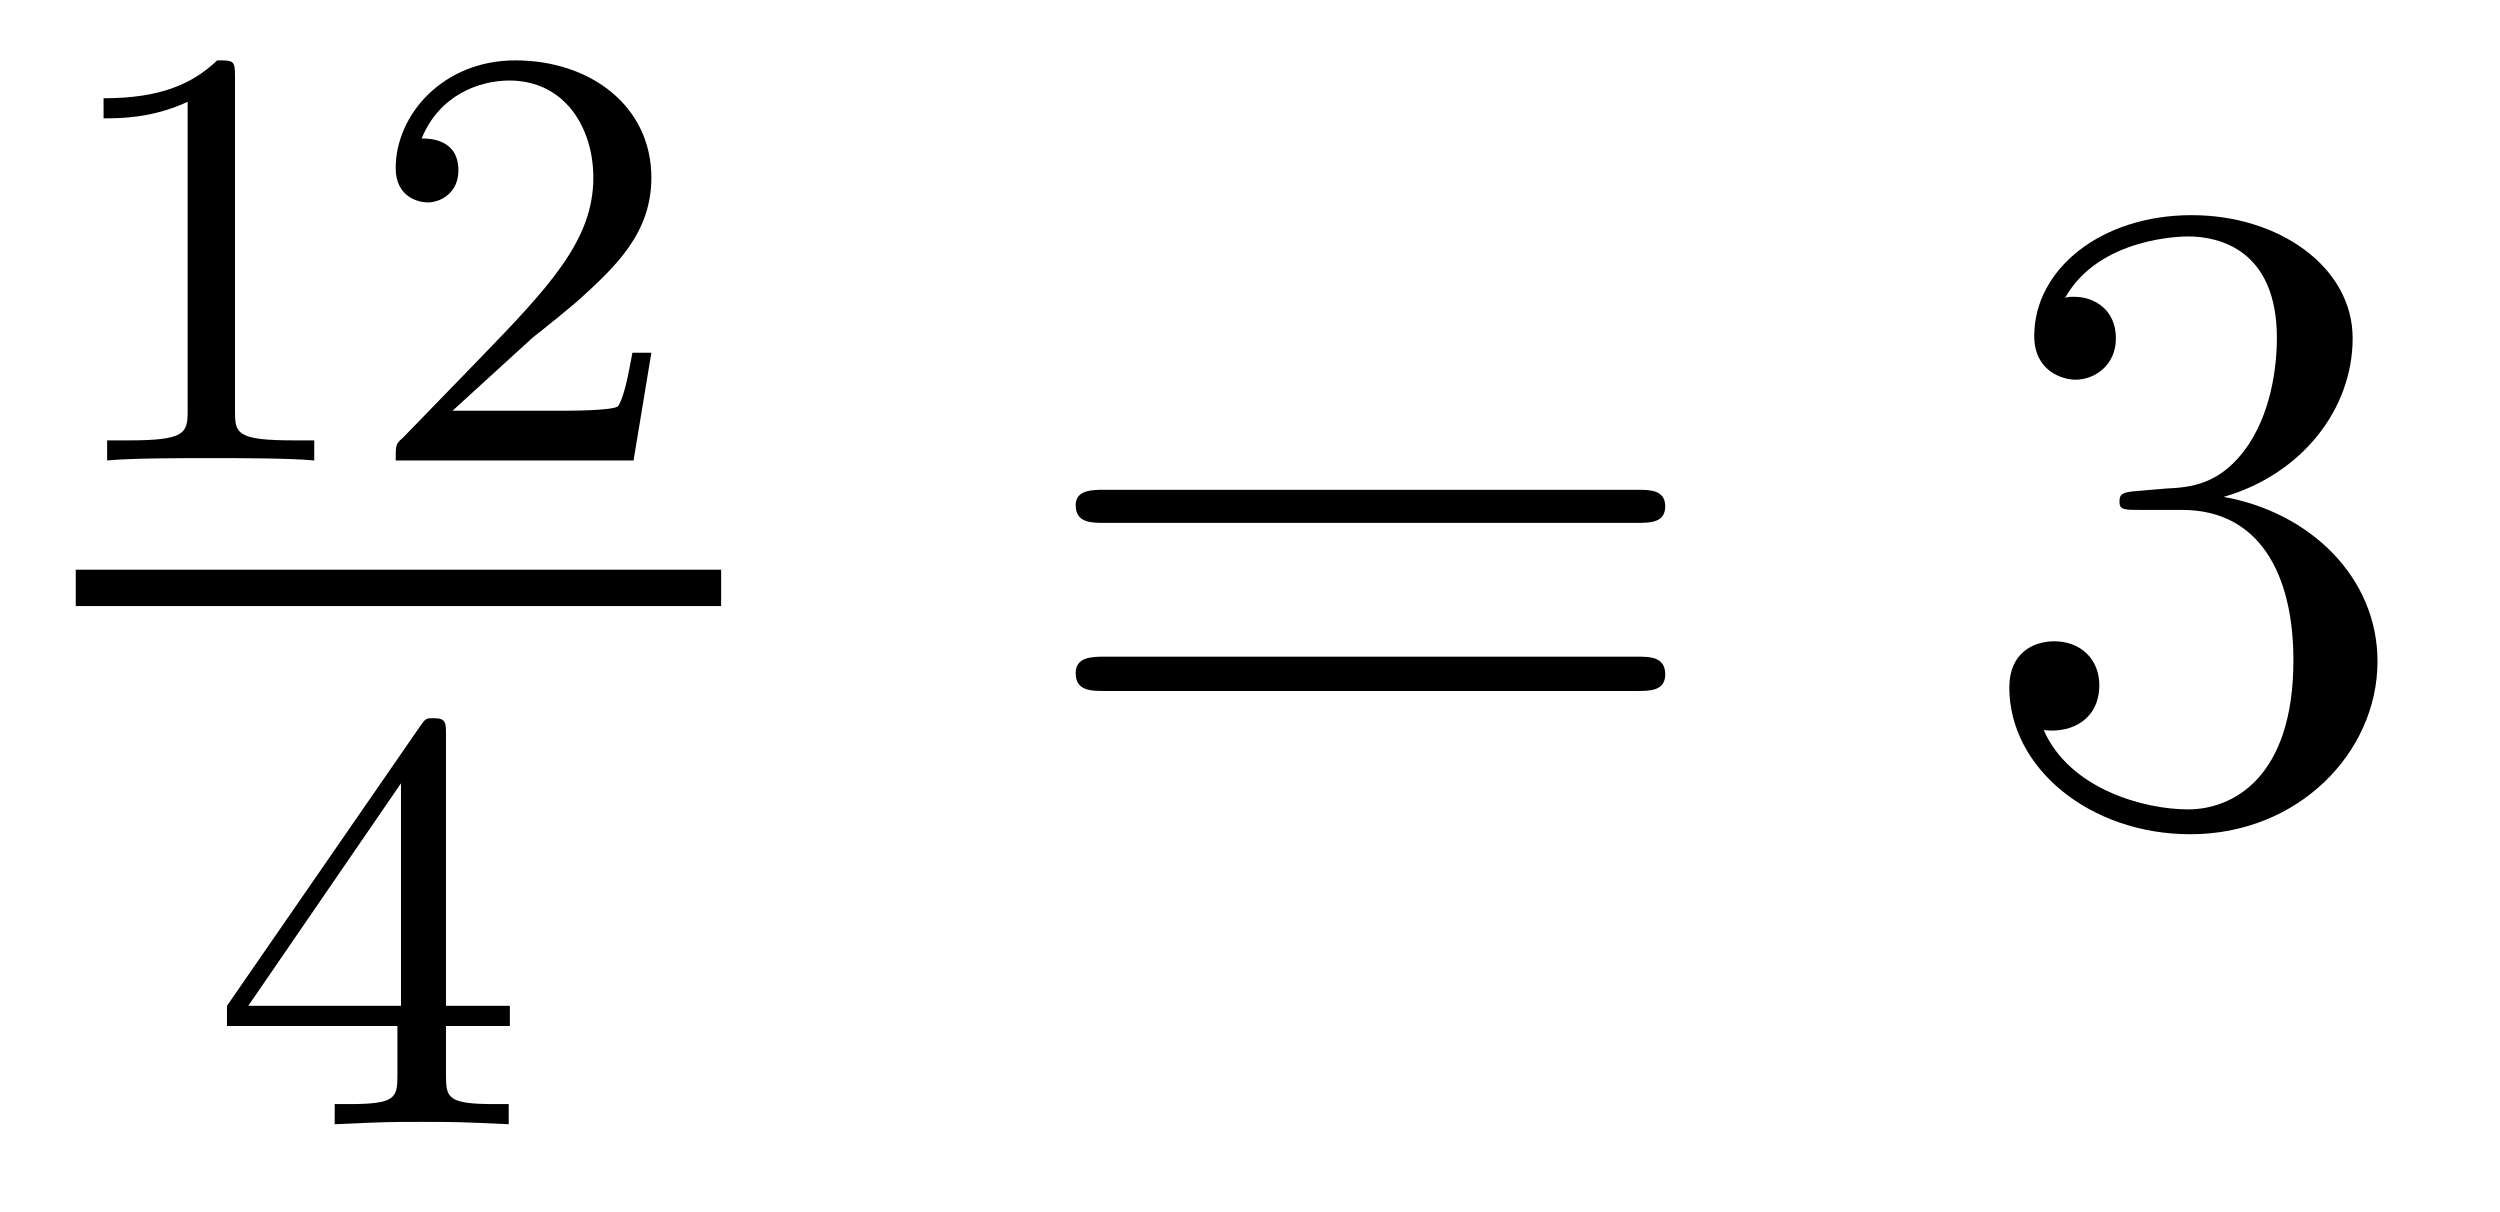 <?xml version='1.0'?>
<!-- This file was generated by dvisvgm 1.9.2 -->
<svg height='16pt' version='1.1' viewBox='0 -16 33 16' width='33pt' xmlns='http://www.w3.org/2000/svg' xmlns:xlink='http://www.w3.org/1999/xlink'>
<g id='page1'>
<g transform='matrix(1 0 0 1 -129 649)'>
<path d='M132.102 -663.984C132.102 -664.203 132.086 -664.203 131.867 -664.203C131.539 -663.891 131.117 -663.703 130.367 -663.703V-663.438C130.586 -663.438 131.008 -663.438 131.477 -663.656V-659.578C131.477 -659.281 131.445 -659.187 130.695 -659.187H130.414V-658.922C130.742 -658.953 131.414 -658.953 131.773 -658.953S132.82 -658.953 133.148 -658.922V-659.187H132.883C132.117 -659.187 132.102 -659.281 132.102 -659.578V-663.984ZM136.035 -660.547C136.176 -660.656 136.504 -660.922 136.629 -661.031C137.129 -661.484 137.598 -661.922 137.598 -662.656C137.598 -663.594 136.801 -664.203 135.801 -664.203C134.848 -664.203 134.223 -663.484 134.223 -662.781C134.223 -662.391 134.535 -662.328 134.645 -662.328C134.816 -662.328 135.051 -662.453 135.051 -662.75C135.051 -663.172 134.66 -663.172 134.566 -663.172C134.801 -663.75 135.332 -663.937 135.723 -663.937C136.457 -663.937 136.832 -663.312 136.832 -662.656C136.832 -661.828 136.254 -661.219 135.316 -660.25L134.316 -659.219C134.223 -659.141 134.223 -659.125 134.223 -658.922H137.363L137.598 -660.344H137.348C137.316 -660.187 137.254 -659.781 137.16 -659.641C137.113 -659.578 136.504 -659.578 136.379 -659.578H134.973L136.035 -660.547ZM138 -658.922' fill-rule='evenodd'/>
<path d='M130 -657H138.519V-657.48H130'/>
<path d='M134.887 -655.301C134.887 -655.457 134.887 -655.52 134.73 -655.52C134.621 -655.52 134.621 -655.52 134.543 -655.41L131.996 -651.723V-651.457H134.246V-650.801C134.246 -650.504 134.215 -650.426 133.605 -650.426H133.418V-650.16C134.106 -650.191 134.121 -650.191 134.574 -650.191S135.043 -650.191 135.715 -650.16V-650.426H135.527C134.918 -650.426 134.887 -650.504 134.887 -650.801V-651.457H135.73V-651.723H134.887V-655.301ZM134.293 -654.66V-651.723H132.277L134.293 -654.66ZM135.961 -650.16' fill-rule='evenodd'/>
<path d='M150.606 -658.098C150.777 -658.098 150.981 -658.098 150.981 -658.316C150.981 -658.535 150.777 -658.535 150.606 -658.535H143.59C143.418 -658.535 143.199 -658.535 143.199 -658.332C143.199 -658.098 143.402 -658.098 143.59 -658.098H150.606ZM150.606 -655.879C150.777 -655.879 150.981 -655.879 150.981 -656.098C150.981 -656.332 150.777 -656.332 150.606 -656.332H143.59C143.418 -656.332 143.199 -656.332 143.199 -656.113C143.199 -655.879 143.402 -655.879 143.59 -655.879H150.606ZM151.676 -654.238' fill-rule='evenodd'/>
<path d='M157.227 -658.52C157.023 -658.504 156.977 -658.488 156.977 -658.379C156.977 -658.269 157.039 -658.269 157.258 -658.269H157.805C158.82 -658.269 159.273 -657.426 159.273 -656.285C159.273 -654.723 158.461 -654.316 157.883 -654.316S156.32 -654.582 155.977 -655.363C156.367 -655.316 156.711 -655.52 156.711 -655.957C156.711 -656.301 156.461 -656.535 156.117 -656.535C155.836 -656.535 155.523 -656.379 155.523 -655.926C155.523 -654.863 156.586 -653.988 157.914 -653.988C159.336 -653.988 160.383 -655.066 160.383 -656.27C160.383 -657.379 159.492 -658.238 158.352 -658.441C159.383 -658.738 160.055 -659.598 160.055 -660.535C160.055 -661.473 159.086 -662.16 157.93 -662.16C156.727 -662.16 155.852 -661.441 155.852 -660.566C155.852 -660.098 156.227 -659.988 156.398 -659.988C156.648 -659.988 156.93 -660.176 156.93 -660.535C156.93 -660.91 156.648 -661.082 156.383 -661.082C156.32 -661.082 156.289 -661.082 156.258 -661.066C156.711 -661.879 157.836 -661.879 157.883 -661.879C158.289 -661.879 159.055 -661.707 159.055 -660.535C159.055 -660.301 159.023 -659.645 158.68 -659.129C158.32 -658.598 157.914 -658.566 157.586 -658.551L157.227 -658.52ZM160.918 -654.238' fill-rule='evenodd'/>
</g>
</g>
</svg>
